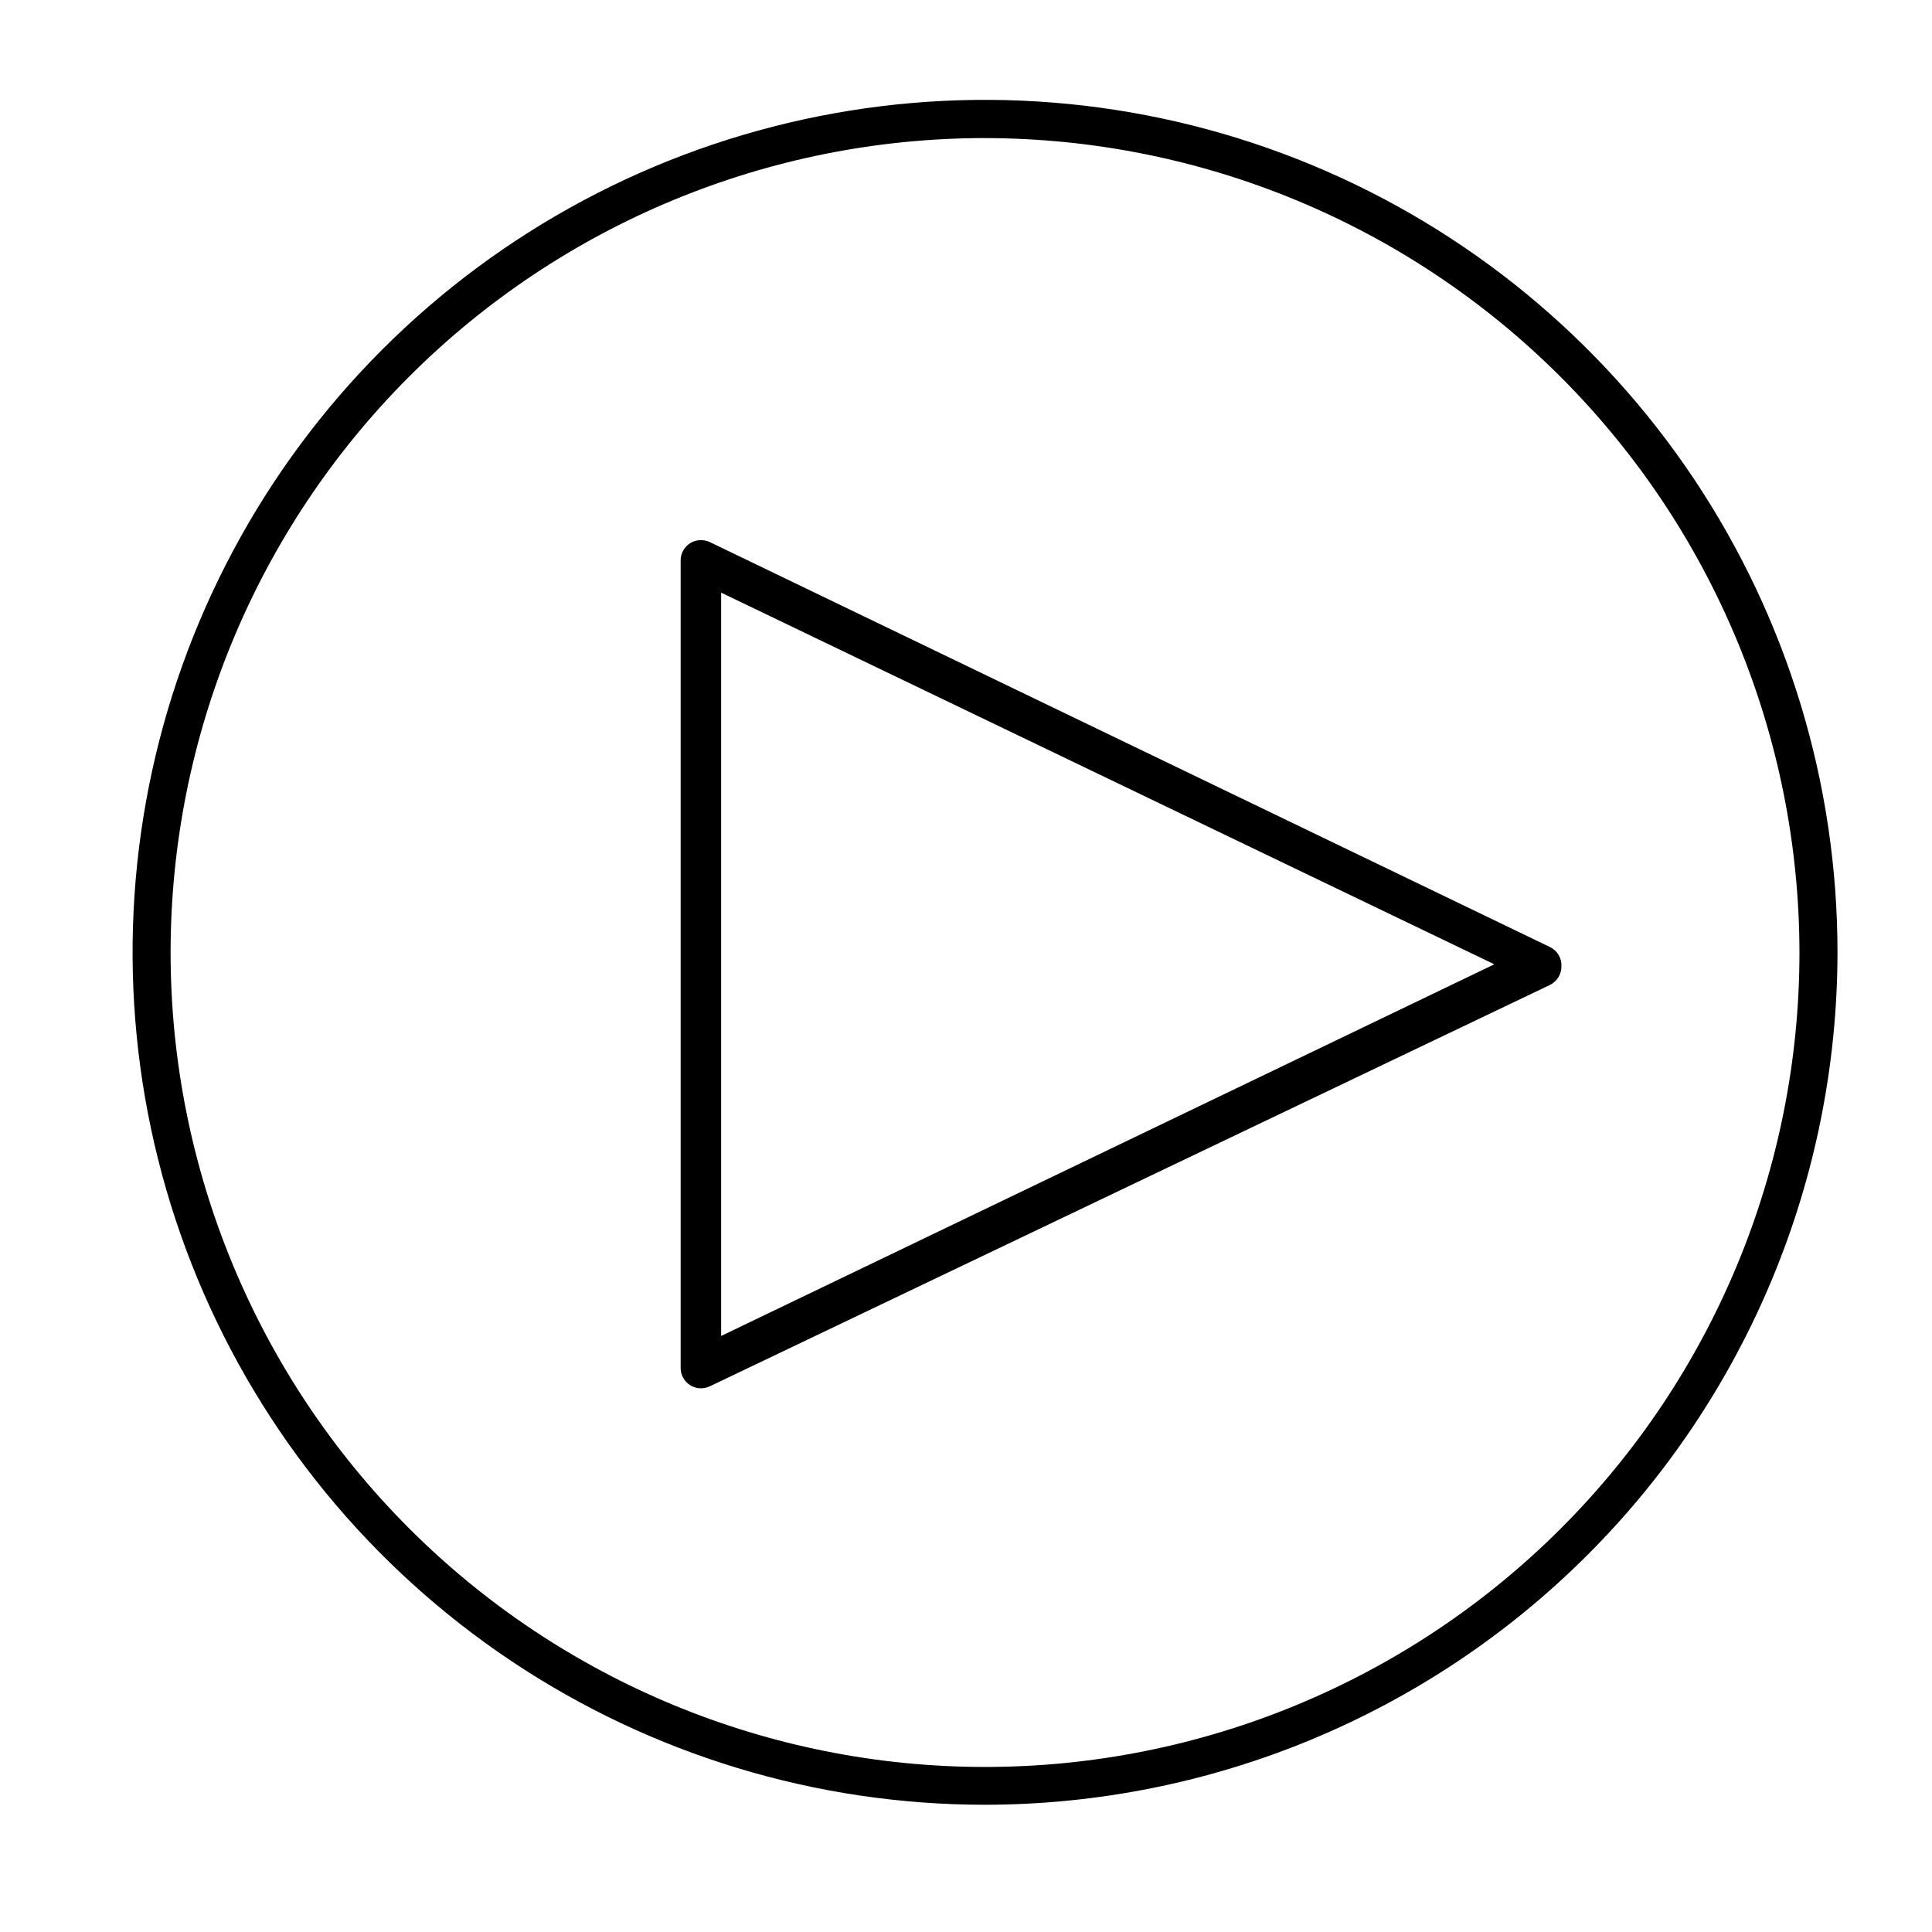 <?xml version="1.0" encoding="UTF-8"?>
<!-- The Best Svg Icon site in the world: iconSvg.co, Visit us! https://iconsvg.co -->
<svg fill="#000000" width="800px" height="800px" version="1.1" viewBox="144 144 512 512" xmlns="http://www.w3.org/2000/svg">
 <g>
  <path d="m332.09 287.65 222.63 107.31c1.941 0.91 3.152 2.894 3.074 5.039 0.055 2.137-1.148 4.106-3.074 5.035l-222.63 106.36c-1.699 0.809-3.695 0.676-5.269-0.352-1.574-1.031-2.5-2.805-2.441-4.688v-213.87c0.012-1.84 0.961-3.551 2.519-4.531 0.84-0.543 1.824-0.824 2.824-0.809 0.816-0.008 1.625 0.164 2.367 0.504zm207.92 111.9-204.9-98.496v196.99z"/>
  <path d="m405.04 622.28c-44.68 0-88.359-13.25-125.51-38.074-37.152-24.824-66.105-60.109-83.203-101.39-17.098-41.285-21.566-86.711-12.848-130.53 8.723-43.824 30.242-84.078 61.84-115.67 31.598-31.594 71.855-53.105 115.68-61.816 43.824-8.711 89.25-4.231 130.53 12.875 41.277 17.109 76.555 46.07 101.38 83.227 24.816 37.16 38.055 80.84 38.047 125.52-0.066 59.891-23.891 117.3-66.246 159.65-42.352 42.344-99.773 66.156-159.66 66.207zm0-441.69c-57.242 0-112.14 22.738-152.61 63.215-40.477 40.477-63.219 95.375-63.219 152.62s22.742 112.14 63.219 152.62c40.477 40.477 95.371 63.215 152.61 63.215 57.242 0 112.14-22.738 152.62-63.215 40.477-40.477 63.215-95.375 63.215-152.62-0.066-57.223-22.824-112.08-63.289-152.54-40.461-40.461-95.32-63.223-152.54-63.289z"/>
 </g>
</svg>